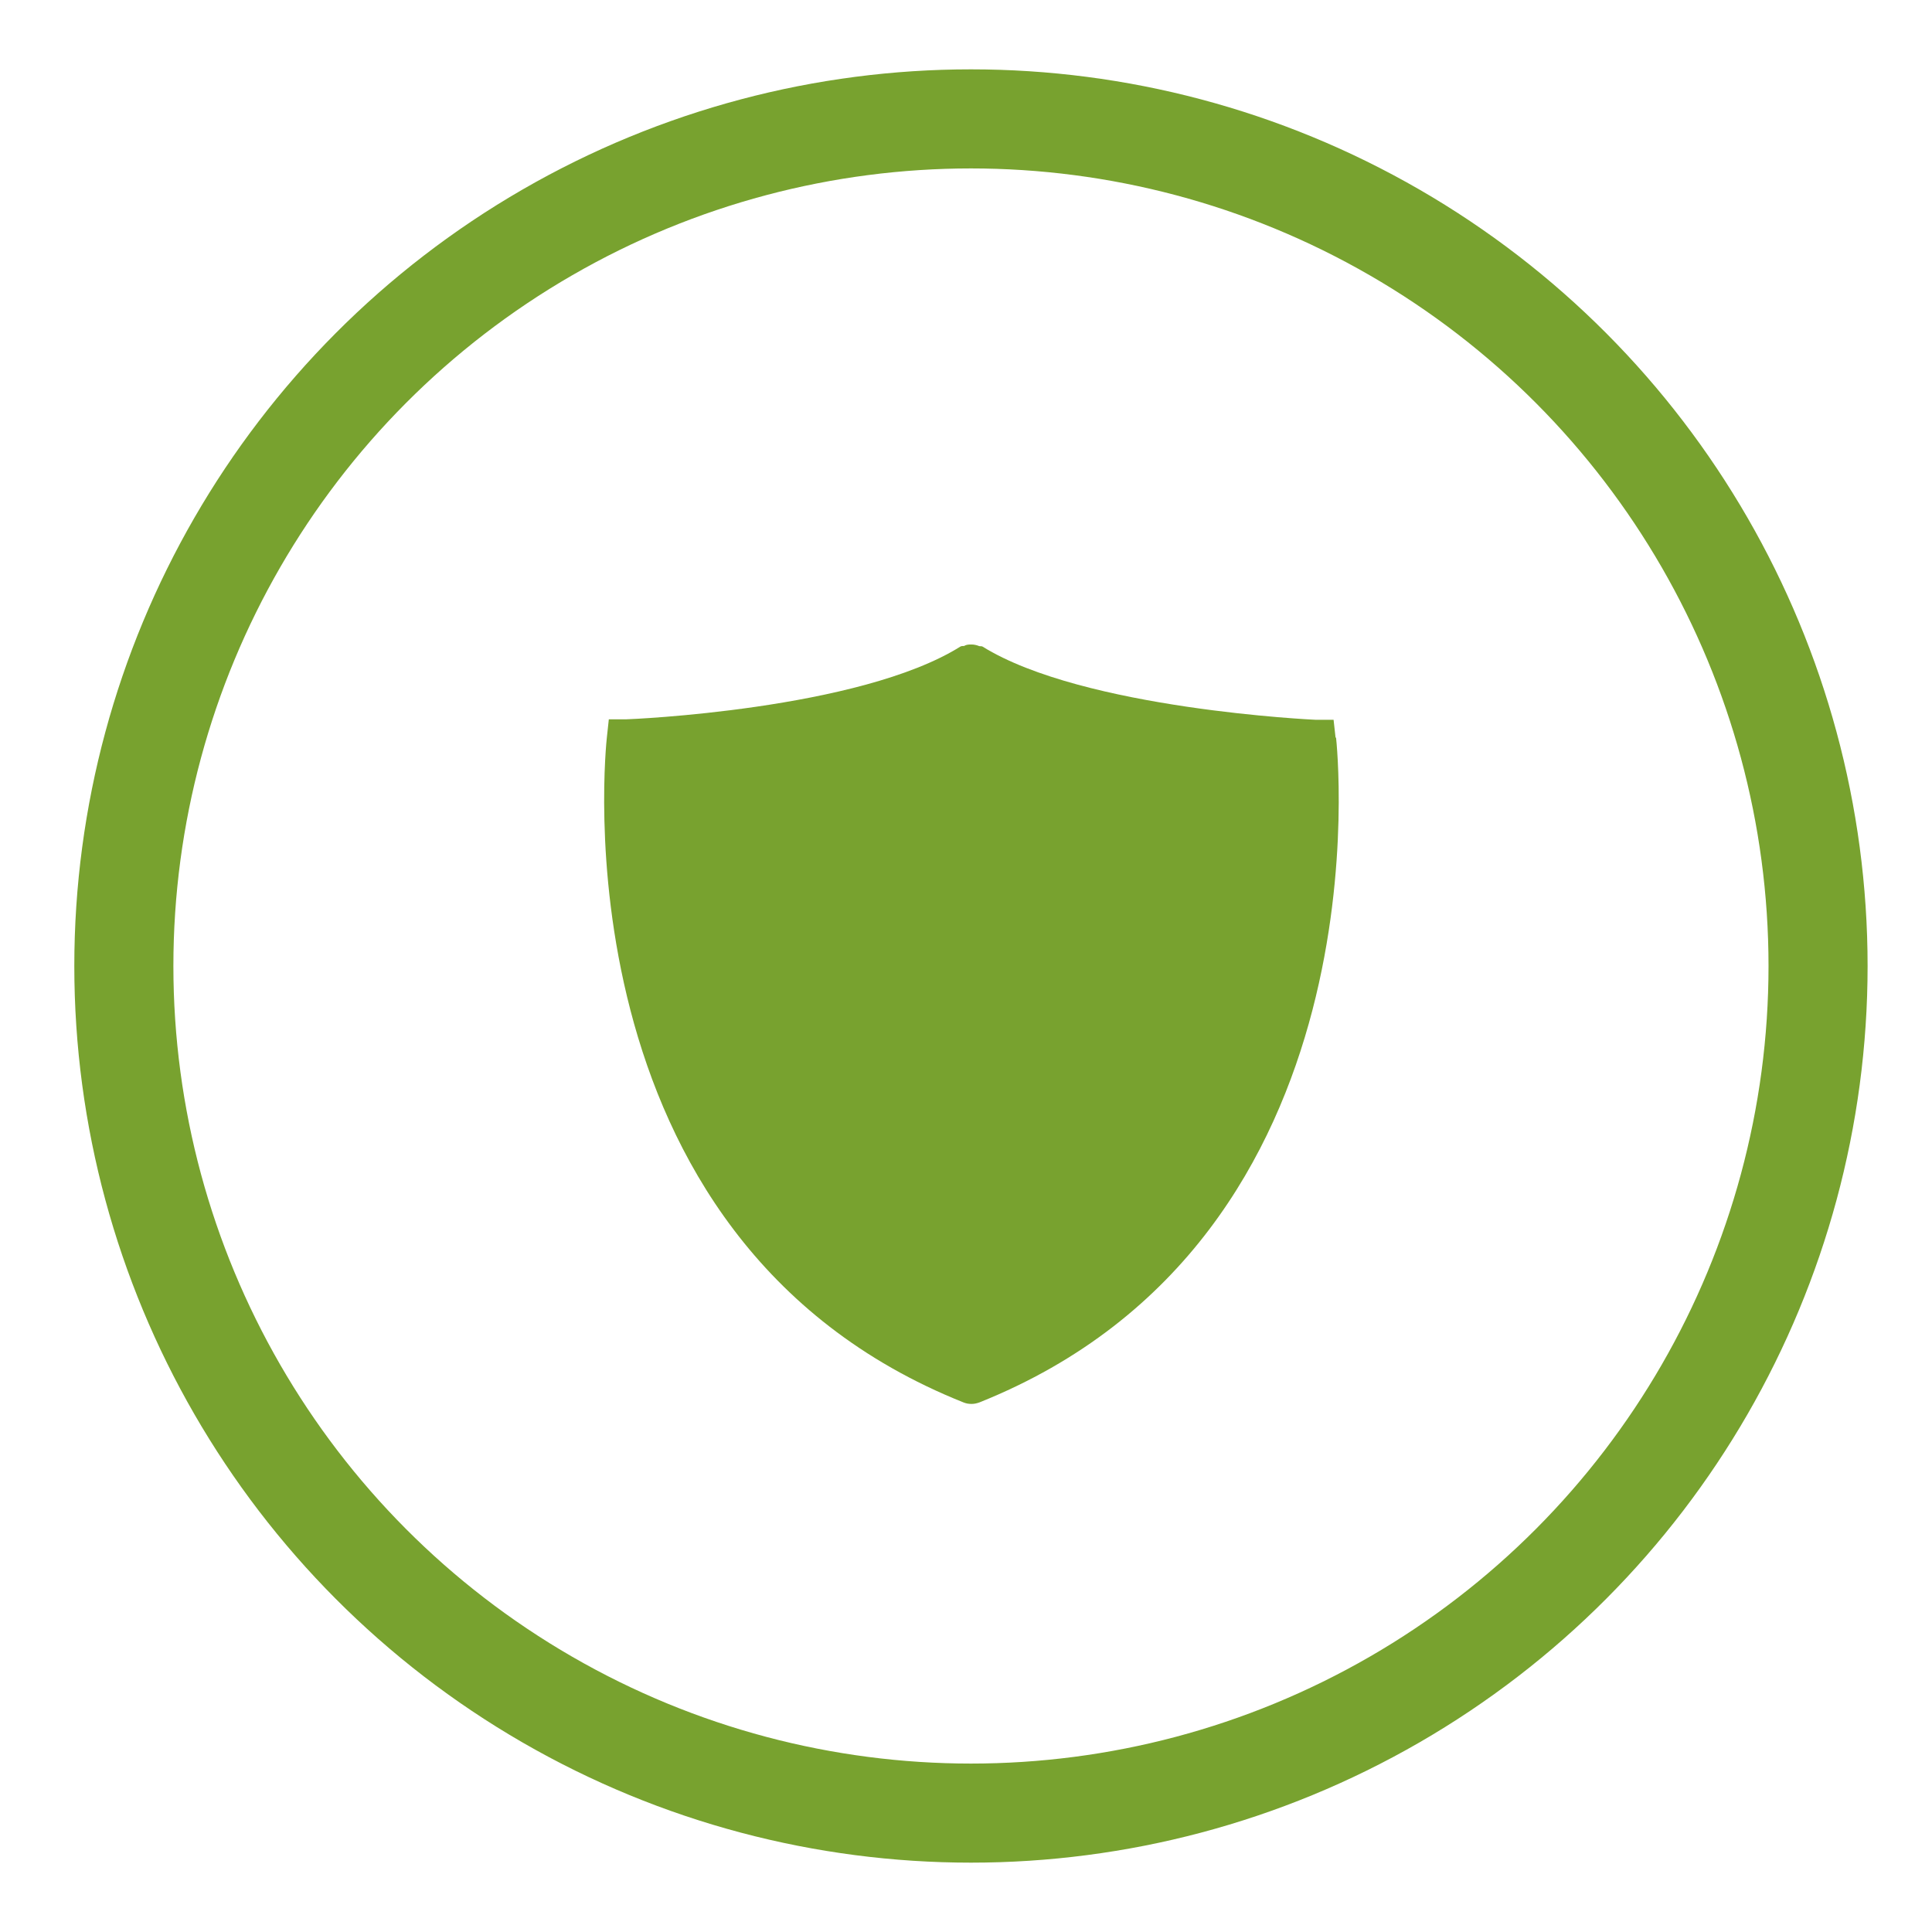 <?xml version="1.0" encoding="UTF-8"?>
<svg id="Layer_1" data-name="Layer 1" xmlns="http://www.w3.org/2000/svg" viewBox="0 0 39 39">
  <defs>
    <style>
      .cls-1 {
        fill: #78a22f;
      }

      .cls-2 {
        fill: none;
        stroke: #78a22f;
        stroke-width: 2px;
      }
    </style>
  </defs>
  <circle class="cls-2" cx="19.6" cy="19.5" r="17.1"/>
  <path class="cls-1" d="M26.96,14.89l-.04-.36h-.36s-4.69-.21-6.73-1.48c-.02-.01-.05,0-.07-.01-.05-.02-.1-.03-.15-.03s-.1,0-.15.03c-.02,0-.05,0-.07.01-2.04,1.28-6.69,1.47-6.74,1.47h-.36s-.04.37-.04.37c-.01.1-1.12,10.1,7.2,13.42.05.02.1.03.16.03s.1-.01.16-.03c8.32-3.33,7.21-13.32,7.2-13.42Z"/>
</svg>